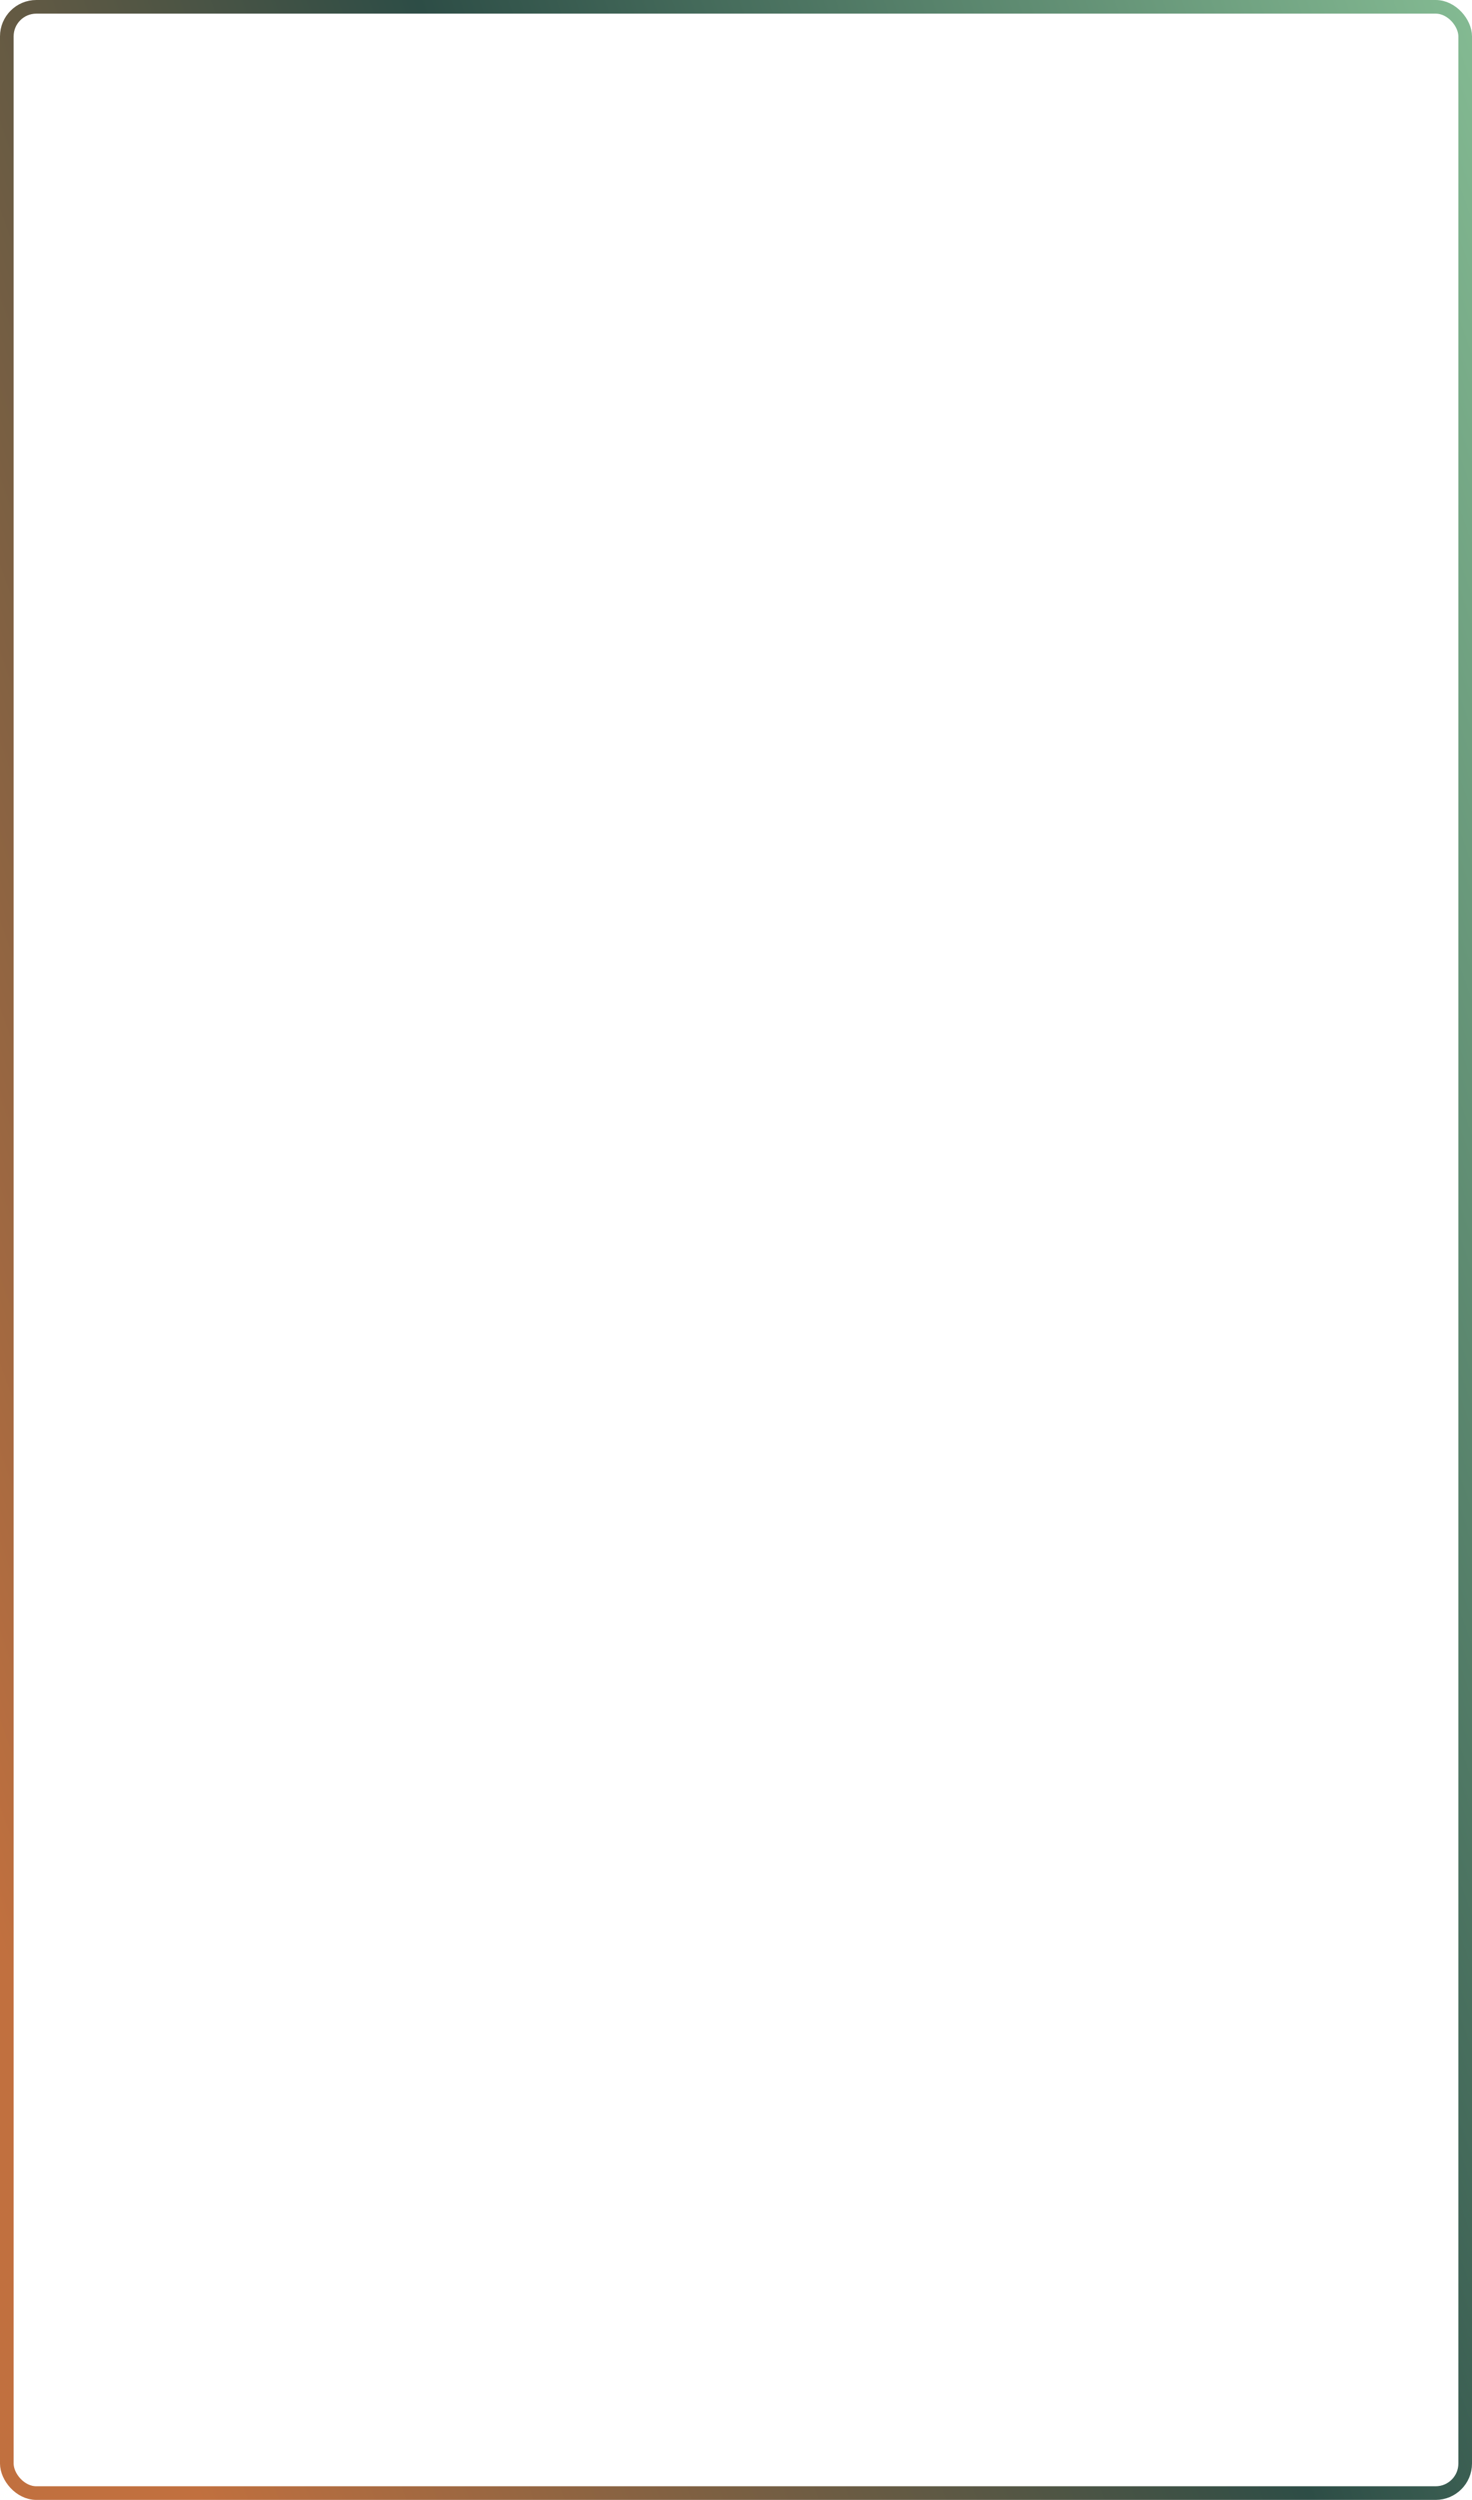 <?xml version="1.0" encoding="UTF-8"?> <svg xmlns="http://www.w3.org/2000/svg" width="162" height="275" viewBox="0 0 162 275" fill="none"><rect x="0.75" y="0.75" width="160.5" height="273.5" rx="3.25" stroke="url(#paint0_linear_213_13681)" stroke-width="1.5"></rect><defs><linearGradient id="paint0_linear_213_13681" x1="179.053" y1="28.947" x2="-38.21" y2="106.654" gradientUnits="userSpaceOnUse"><stop stop-color="#89C197"></stop><stop offset="0.501" stop-color="#2D4D46"></stop><stop offset="1" stop-color="#C1703F"></stop></linearGradient></defs></svg> 